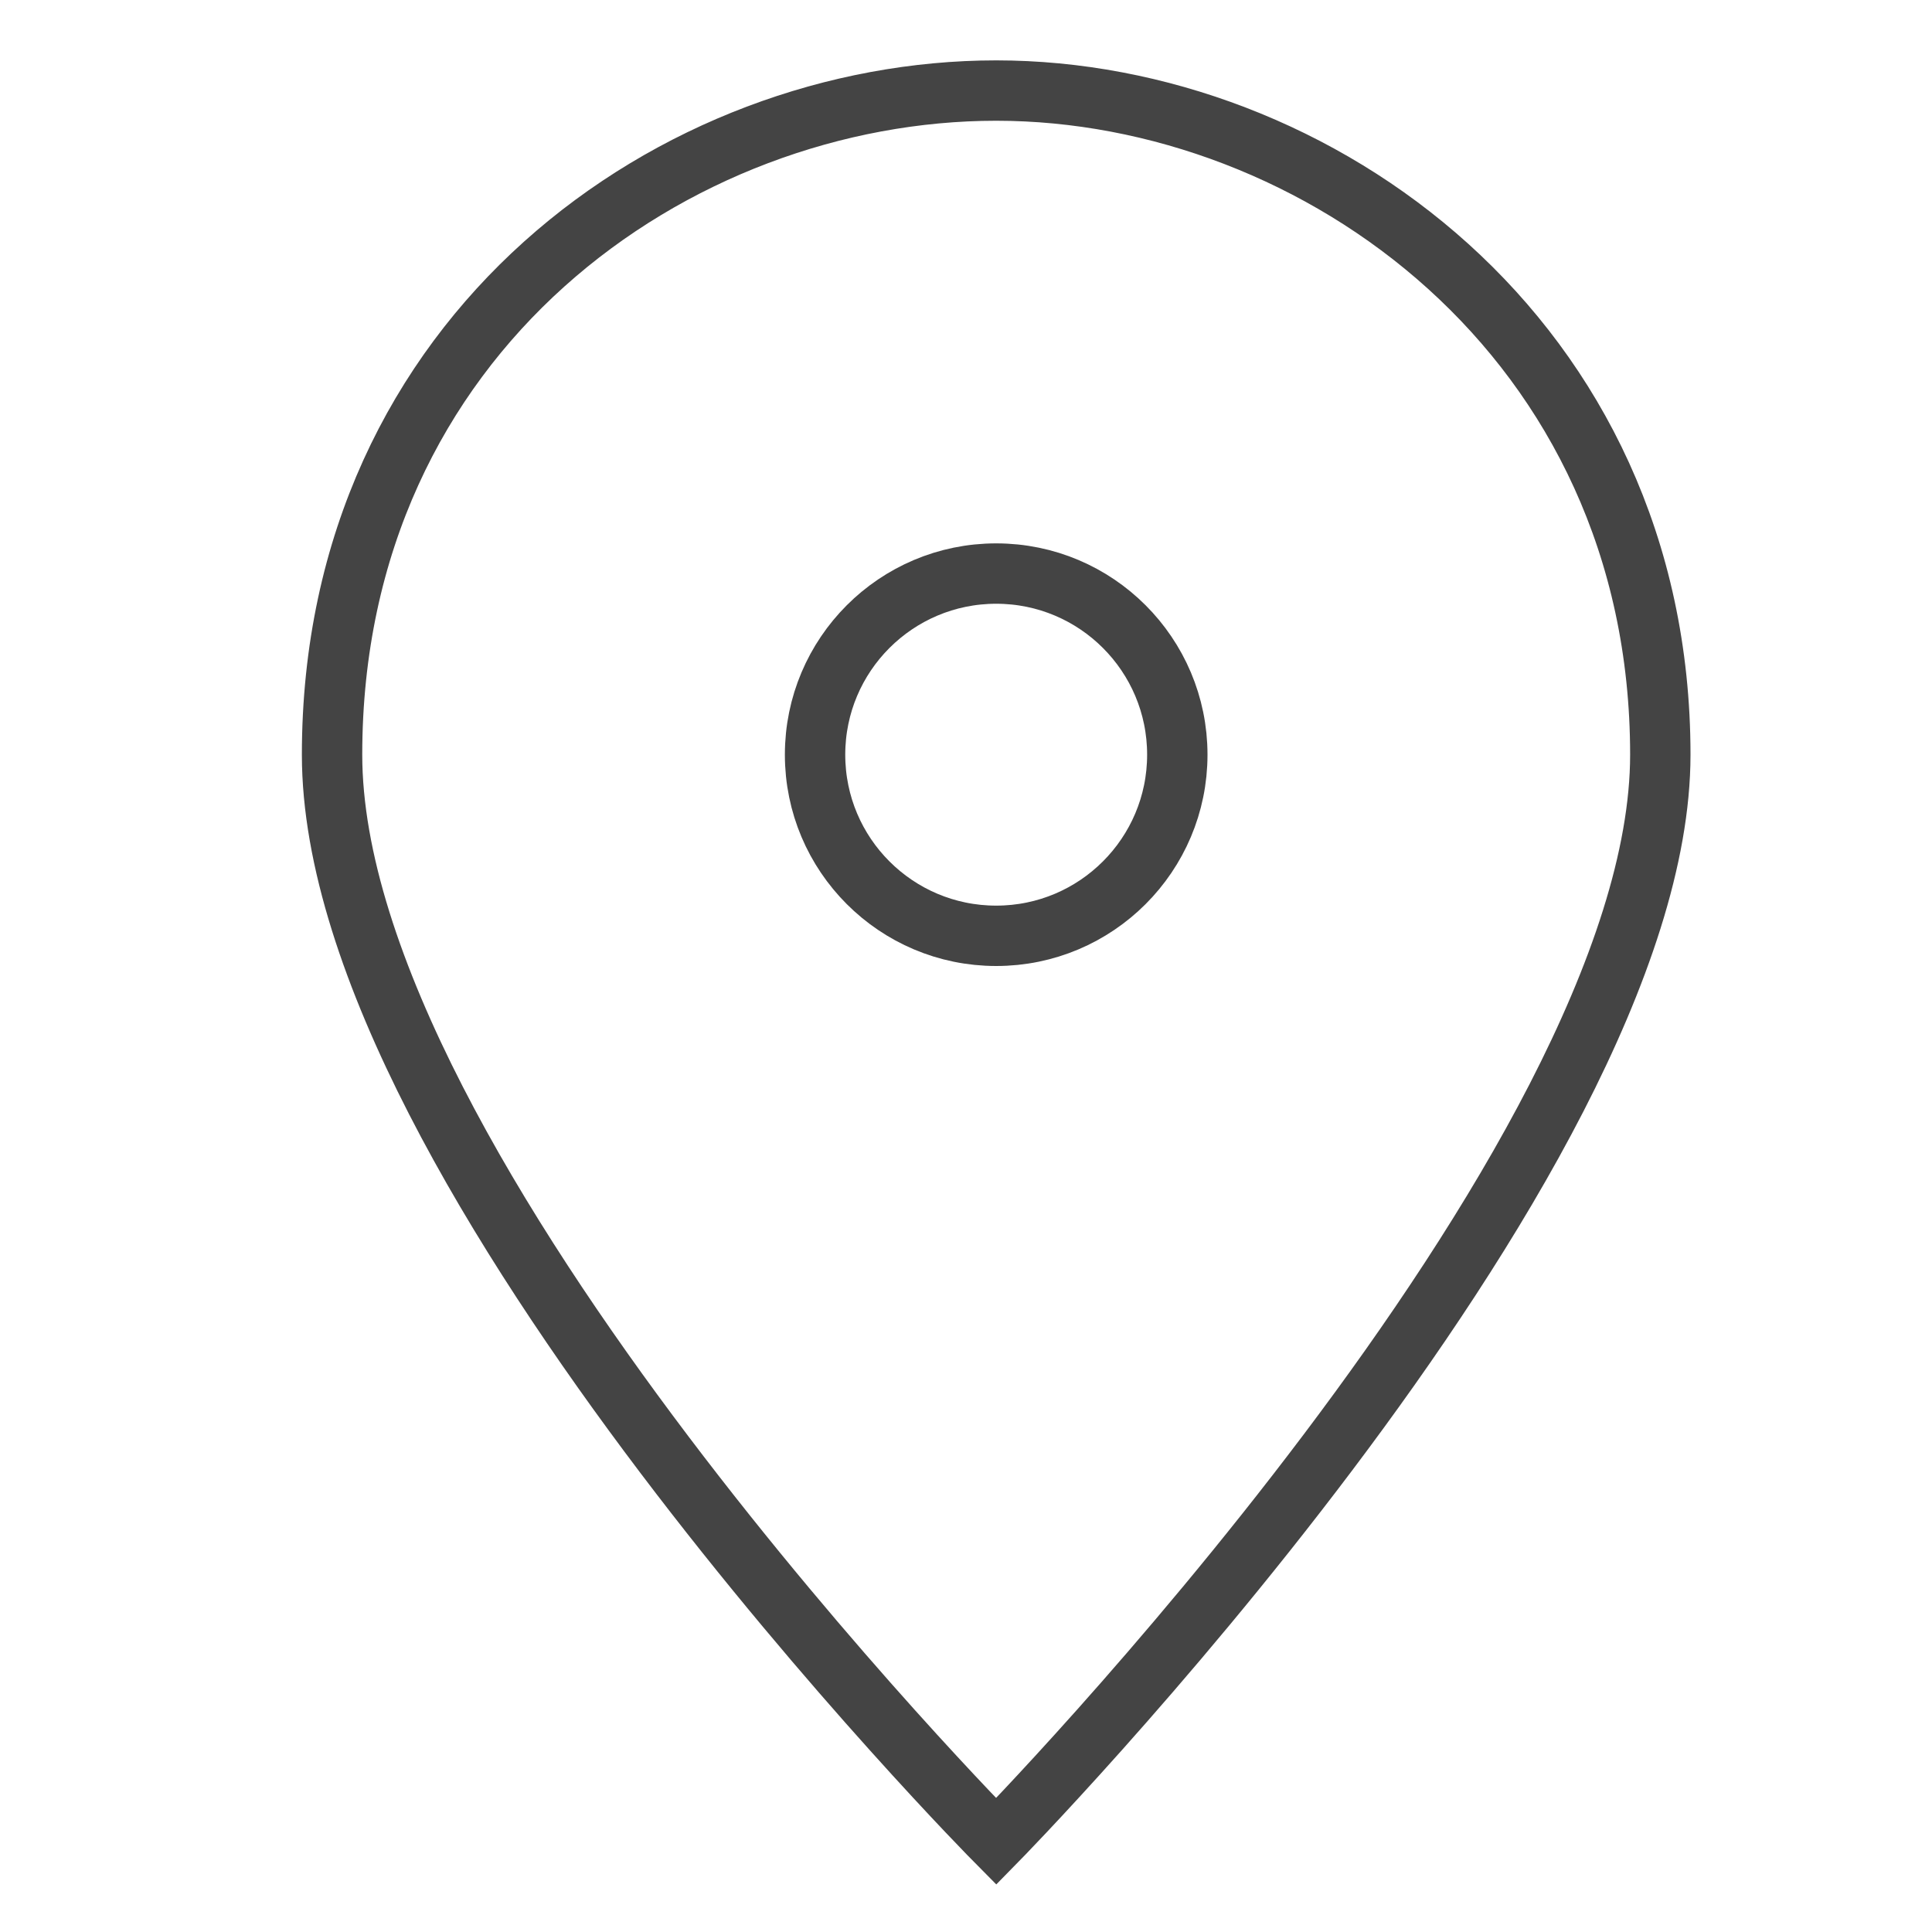 <svg xmlns="http://www.w3.org/2000/svg" xmlns:xlink="http://www.w3.org/1999/xlink" x="0px" y="0px" width="32px" height="32px" viewBox="0 0 32 32"><g stroke-width="1" transform="translate(0.5, 0.5)"><path fill="none" stroke="#444444" stroke-width="1" stroke-linecap="square" stroke-miterlimit="10" d="M27,12c0,6.8-11,18-11,18
	S5,18.9,5,12c0-7,5.7-11,11-11S27,5.1,27,12z" stroke-linejoin="miter"></path>
<circle data-color="color-2" fill="none" stroke="#444444" stroke-width="1" stroke-linecap="square" stroke-miterlimit="10" cx="16" cy="12" r="3" stroke-linejoin="miter"></circle></g></svg>